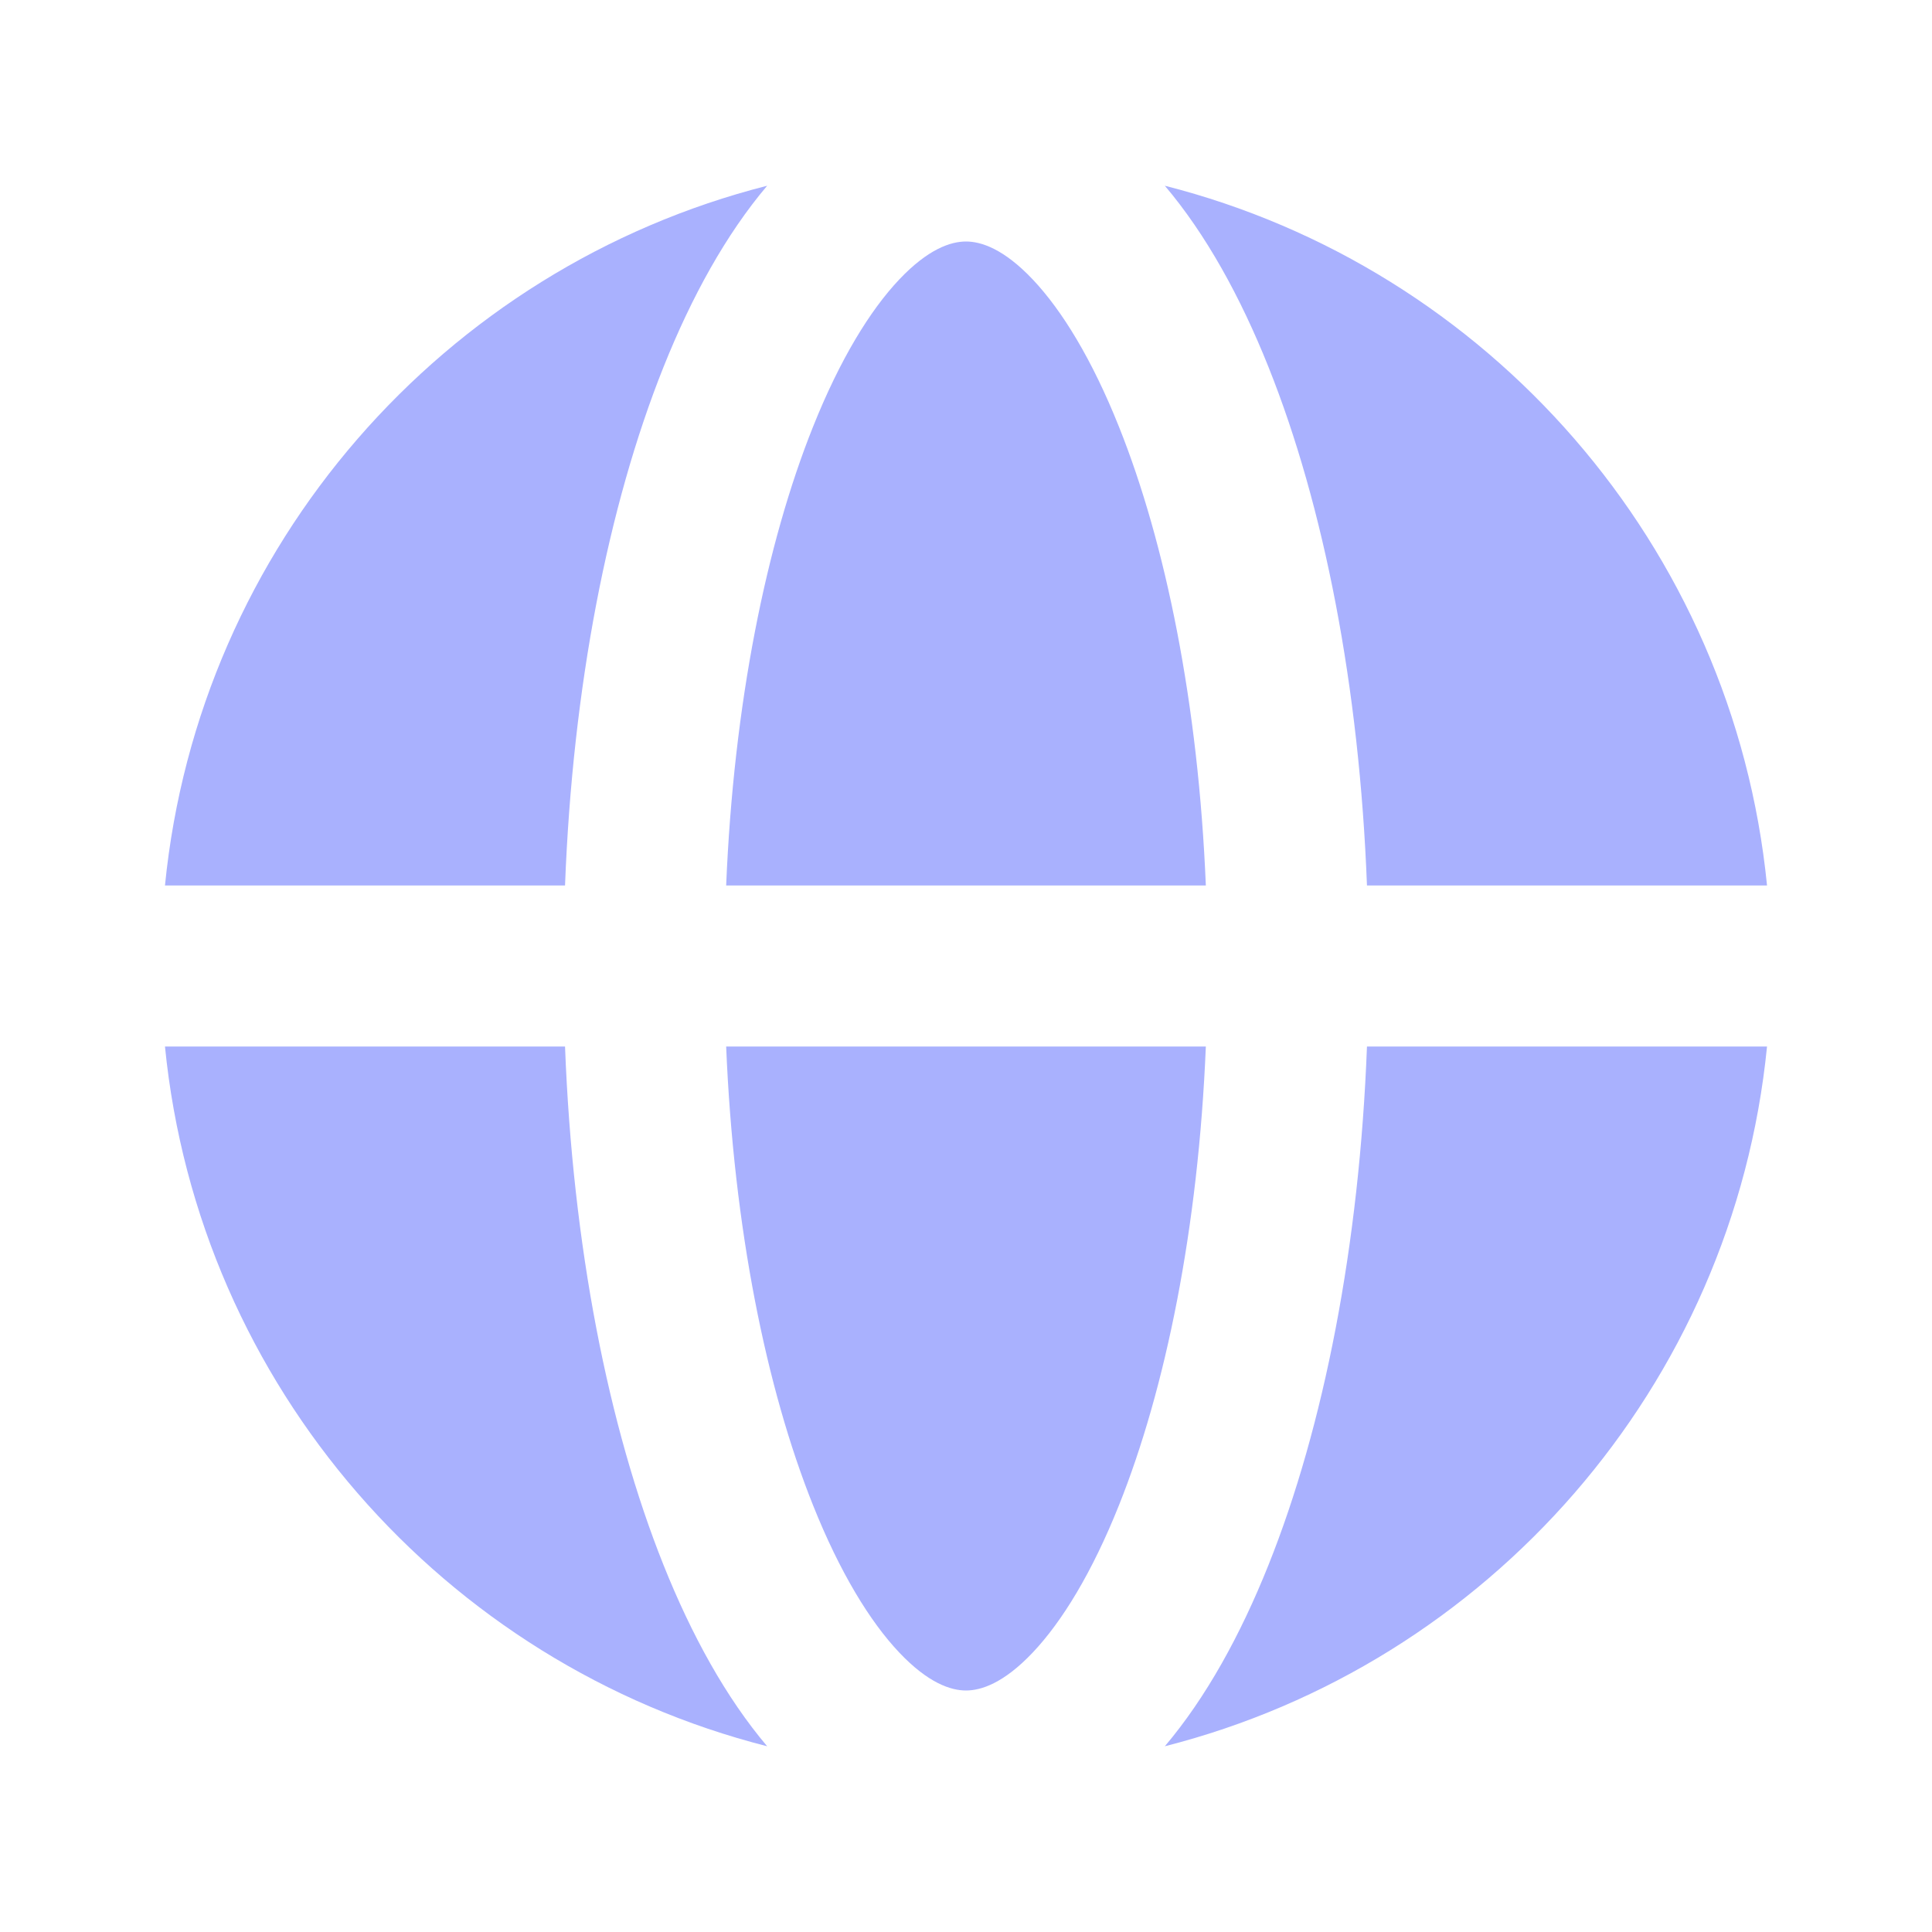 <?xml version="1.0" encoding="UTF-8"?> <svg xmlns="http://www.w3.org/2000/svg" width="100" height="100" viewBox="0 0 100 100" fill="none"><path d="M53.46 14.471C51.957 12.881 50.786 12.5 50 12.5C49.214 12.5 48.043 12.881 46.54 14.471C45.029 16.069 43.475 18.605 42.084 22.085C39.661 28.14 37.975 36.431 37.586 45.833L62.414 45.833C62.025 36.431 60.339 28.14 57.916 22.085C56.525 18.605 54.971 16.069 53.46 14.471Z" fill="#A9B1FE"></path><path d="M62.414 54.167L37.586 54.167C37.975 63.569 39.661 71.859 42.084 77.915C43.475 81.395 45.029 83.931 46.54 85.529C48.043 87.119 49.214 87.5 50 87.5C50.786 87.5 51.957 87.119 53.46 85.529C54.971 83.931 56.525 81.395 57.916 77.915C60.339 71.859 62.025 63.569 62.414 54.167Z" fill="#A9B1FE"></path><path d="M29.246 45.833C29.638 35.553 31.473 26.174 34.346 18.99C35.797 15.362 37.579 12.129 39.708 9.614C22.977 13.865 10.286 28.239 8.539 45.833H29.246Z" fill="#A9B1FE"></path><path d="M8.539 54.167H29.246C29.638 64.447 31.473 73.826 34.346 81.01C35.797 84.638 37.579 87.871 39.708 90.386C22.977 86.135 10.286 71.761 8.539 54.167Z" fill="#A9B1FE"></path><path d="M70.754 54.167H91.461C89.714 71.761 77.023 86.135 60.292 90.386C62.421 87.871 64.203 84.638 65.654 81.01C68.528 73.826 70.362 64.447 70.754 54.167Z" fill="#A9B1FE"></path><path d="M91.461 45.833C89.714 28.239 77.023 13.865 60.292 9.614C62.421 12.129 64.203 15.362 65.654 18.99C68.528 26.174 70.362 35.553 70.754 45.833H91.461Z" fill="#A9B1FE"></path></svg> 